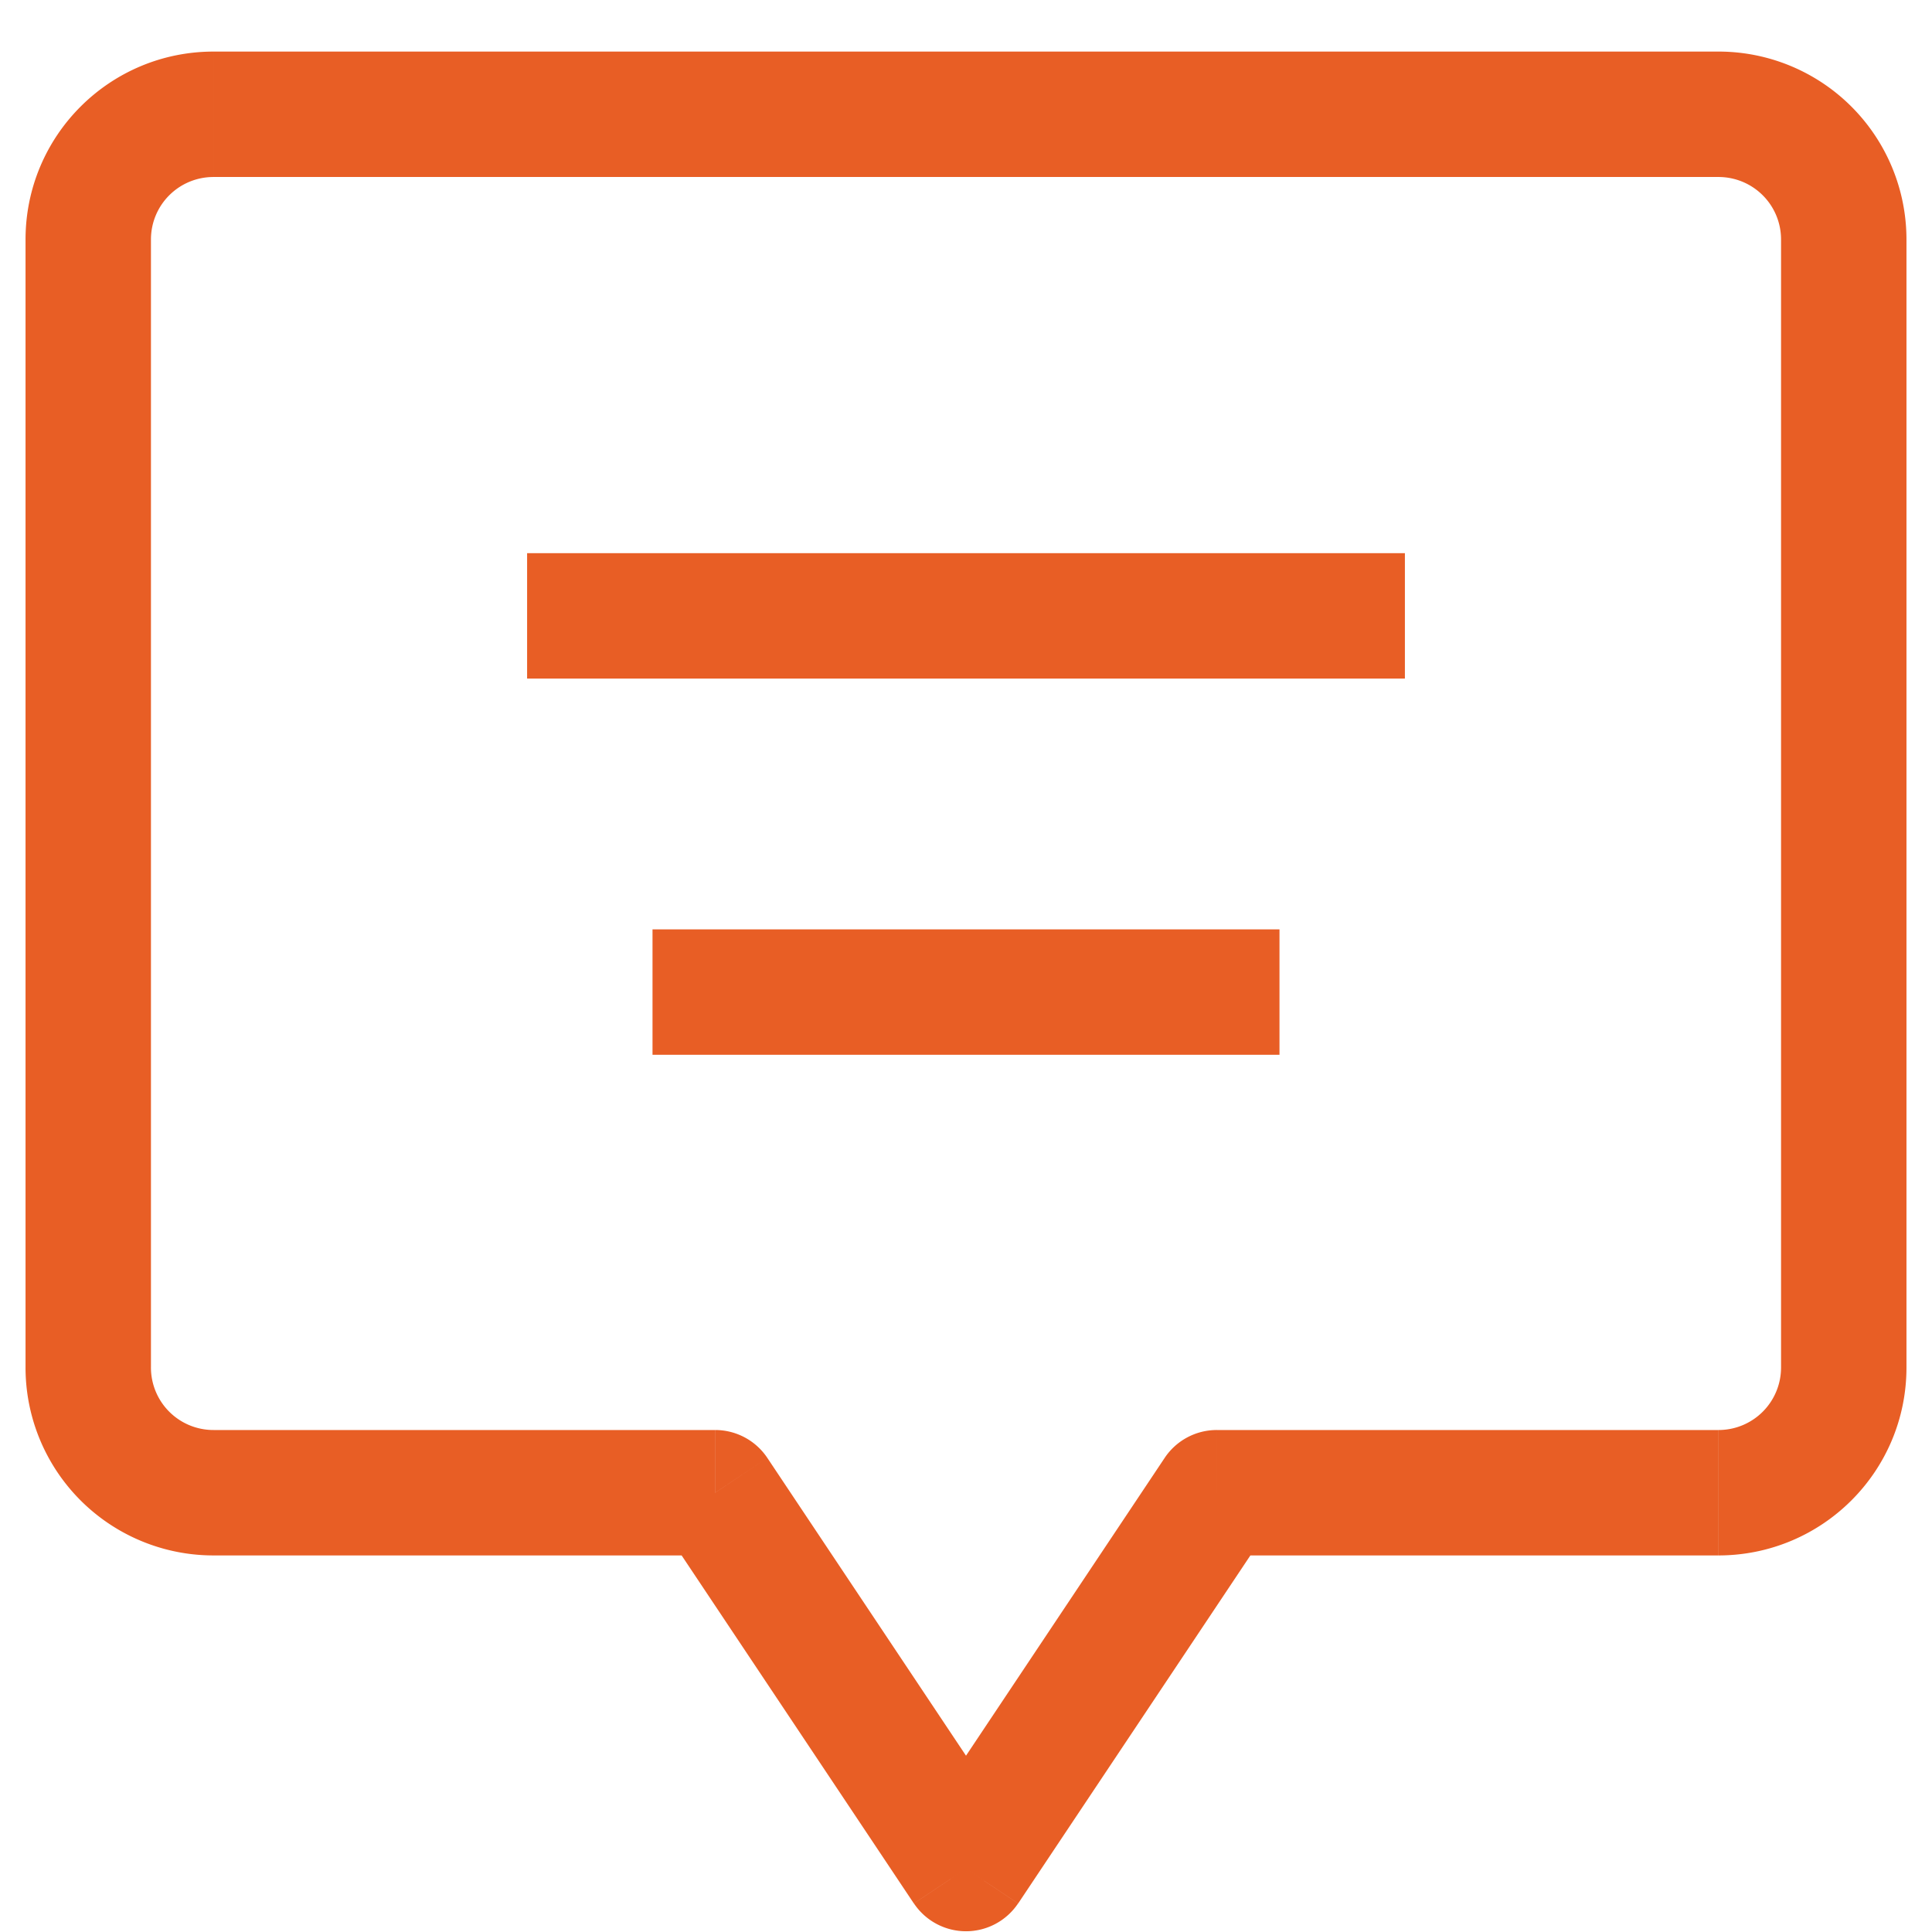 <svg width="23" height="23" viewBox="0 0 23 23" version="1.1" xmlns="http://www.w3.org/2000/svg"><g id="Page-1" stroke="none" stroke-width="1" fill="none" fill-rule="evenodd"><g id="NQE-Contact" transform="translate(-162 -767)" fill="#E85E25" fill-rule="nonzero"><path d="M170.514 784.77l.621-.414a.746.746 0 00-.62-.332v.747zm2.986 4.476l-.62.414a.746.746 0 001.24 0l-.62-.414zm2.986-4.475v-.747a.746.746 0 00-.621.332l.62.415zm-6.593.414l2.986 4.475 1.242-.828-2.986-4.476-1.242.829zm4.228 4.475l2.986-4.475-1.242-.829-2.986 4.476 1.242.828zm2.365-4.143h5.97v-1.493h-5.97v1.493zm5.97 0c1.238 0 2.24-1 2.24-2.238h-1.493a.744.744 0 01-.746.745v1.493zm2.24-2.238v-13.427h-1.493v13.427h1.493zm0-13.427a2.237 2.237 0 00-2.24-2.238v1.493c.415 0 .747.333.747.745h1.493zm-2.24-2.238h-17.913v1.493h17.914v-1.493zm-17.913 0c-1.237 0-2.239 1-2.239 2.238h1.493c0-.412.332-.745.746-.745v-1.493zm-2.239 2.238v13.427h1.493v-13.427h-1.493zm0 13.427a2.237 2.237 0 002.24 2.238v-1.493a.744.744 0 01-.747-.745h-1.493zm2.24 2.238h5.97v-1.493h-5.97v1.493zm5.224-5.96h7.464v-1.493h-7.464v1.492zm-1.493-4.479h10.45v-1.493h-10.45v1.493z" id="email"/></g></g></svg>